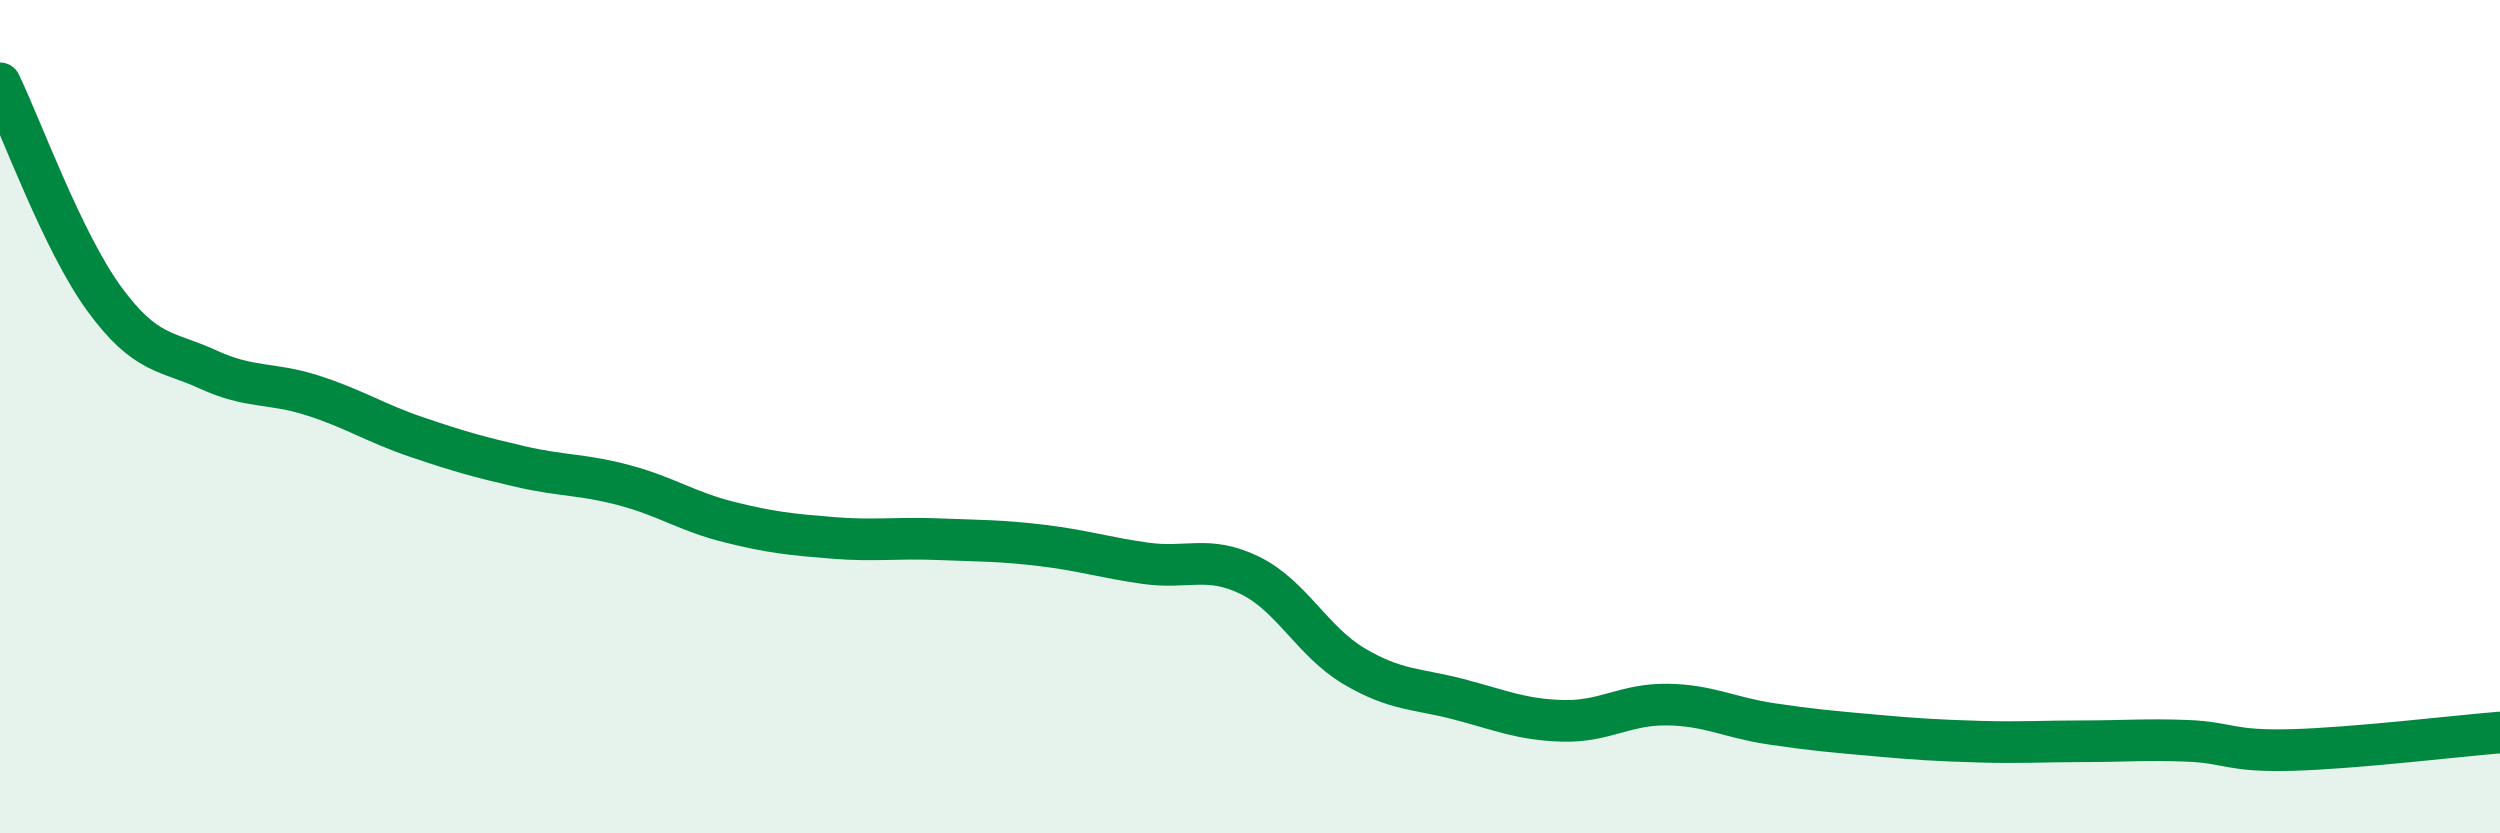 
    <svg width="60" height="20" viewBox="0 0 60 20" xmlns="http://www.w3.org/2000/svg">
      <path
        d="M 0,2 C 0.5,3.03 1.5,5.8 2.5,7.17 C 3.5,8.54 4,8.41 5,8.87 C 6,9.33 6.5,9.17 7.5,9.49 C 8.5,9.81 9,10.15 10,10.49 C 11,10.83 11.5,10.97 12.5,11.2 C 13.5,11.43 14,11.38 15,11.65 C 16,11.92 16.5,12.28 17.5,12.53 C 18.5,12.78 19,12.83 20,12.91 C 21,12.99 21.5,12.9 22.5,12.94 C 23.5,12.98 24,12.97 25,13.09 C 26,13.21 26.5,13.38 27.5,13.52 C 28.5,13.66 29,13.32 30,13.81 C 31,14.3 31.5,15.4 32.5,15.99 C 33.5,16.58 34,16.52 35,16.78 C 36,17.04 36.5,17.27 37.5,17.3 C 38.5,17.33 39,16.9 40,16.91 C 41,16.92 41.5,17.22 42.5,17.37 C 43.5,17.52 44,17.56 45,17.65 C 46,17.74 46.5,17.77 47.5,17.8 C 48.5,17.83 49,17.79 50,17.79 C 51,17.79 51.5,17.74 52.5,17.78 C 53.5,17.82 53.5,18.04 55,18 C 56.5,17.96 59,17.66 60,17.58L60 20L0 20Z"
        fill="#008740"
        opacity="0.1"
        stroke-linecap="round"
        stroke-linejoin="round"
      />
      <path
        d="M 0,2 C 0.5,3.03 1.5,5.8 2.5,7.17 C 3.5,8.54 4,8.41 5,8.87 C 6,9.33 6.5,9.17 7.5,9.49 C 8.5,9.81 9,10.15 10,10.49 C 11,10.83 11.5,10.97 12.5,11.2 C 13.5,11.43 14,11.38 15,11.65 C 16,11.92 16.5,12.28 17.5,12.53 C 18.5,12.78 19,12.83 20,12.91 C 21,12.99 21.5,12.9 22.5,12.94 C 23.5,12.98 24,12.97 25,13.09 C 26,13.21 26.5,13.38 27.5,13.52 C 28.5,13.66 29,13.32 30,13.81 C 31,14.3 31.5,15.4 32.5,15.99 C 33.5,16.58 34,16.52 35,16.78 C 36,17.04 36.5,17.27 37.5,17.3 C 38.5,17.33 39,16.9 40,16.91 C 41,16.92 41.5,17.22 42.5,17.37 C 43.5,17.52 44,17.56 45,17.65 C 46,17.74 46.5,17.77 47.5,17.8 C 48.5,17.83 49,17.79 50,17.79 C 51,17.79 51.5,17.74 52.5,17.78 C 53.5,17.82 53.5,18.04 55,18 C 56.5,17.96 59,17.66 60,17.58"
        stroke="#008740"
        stroke-width="1"
        fill="none"
        stroke-linecap="round"
        stroke-linejoin="round"
      />
    </svg>
  